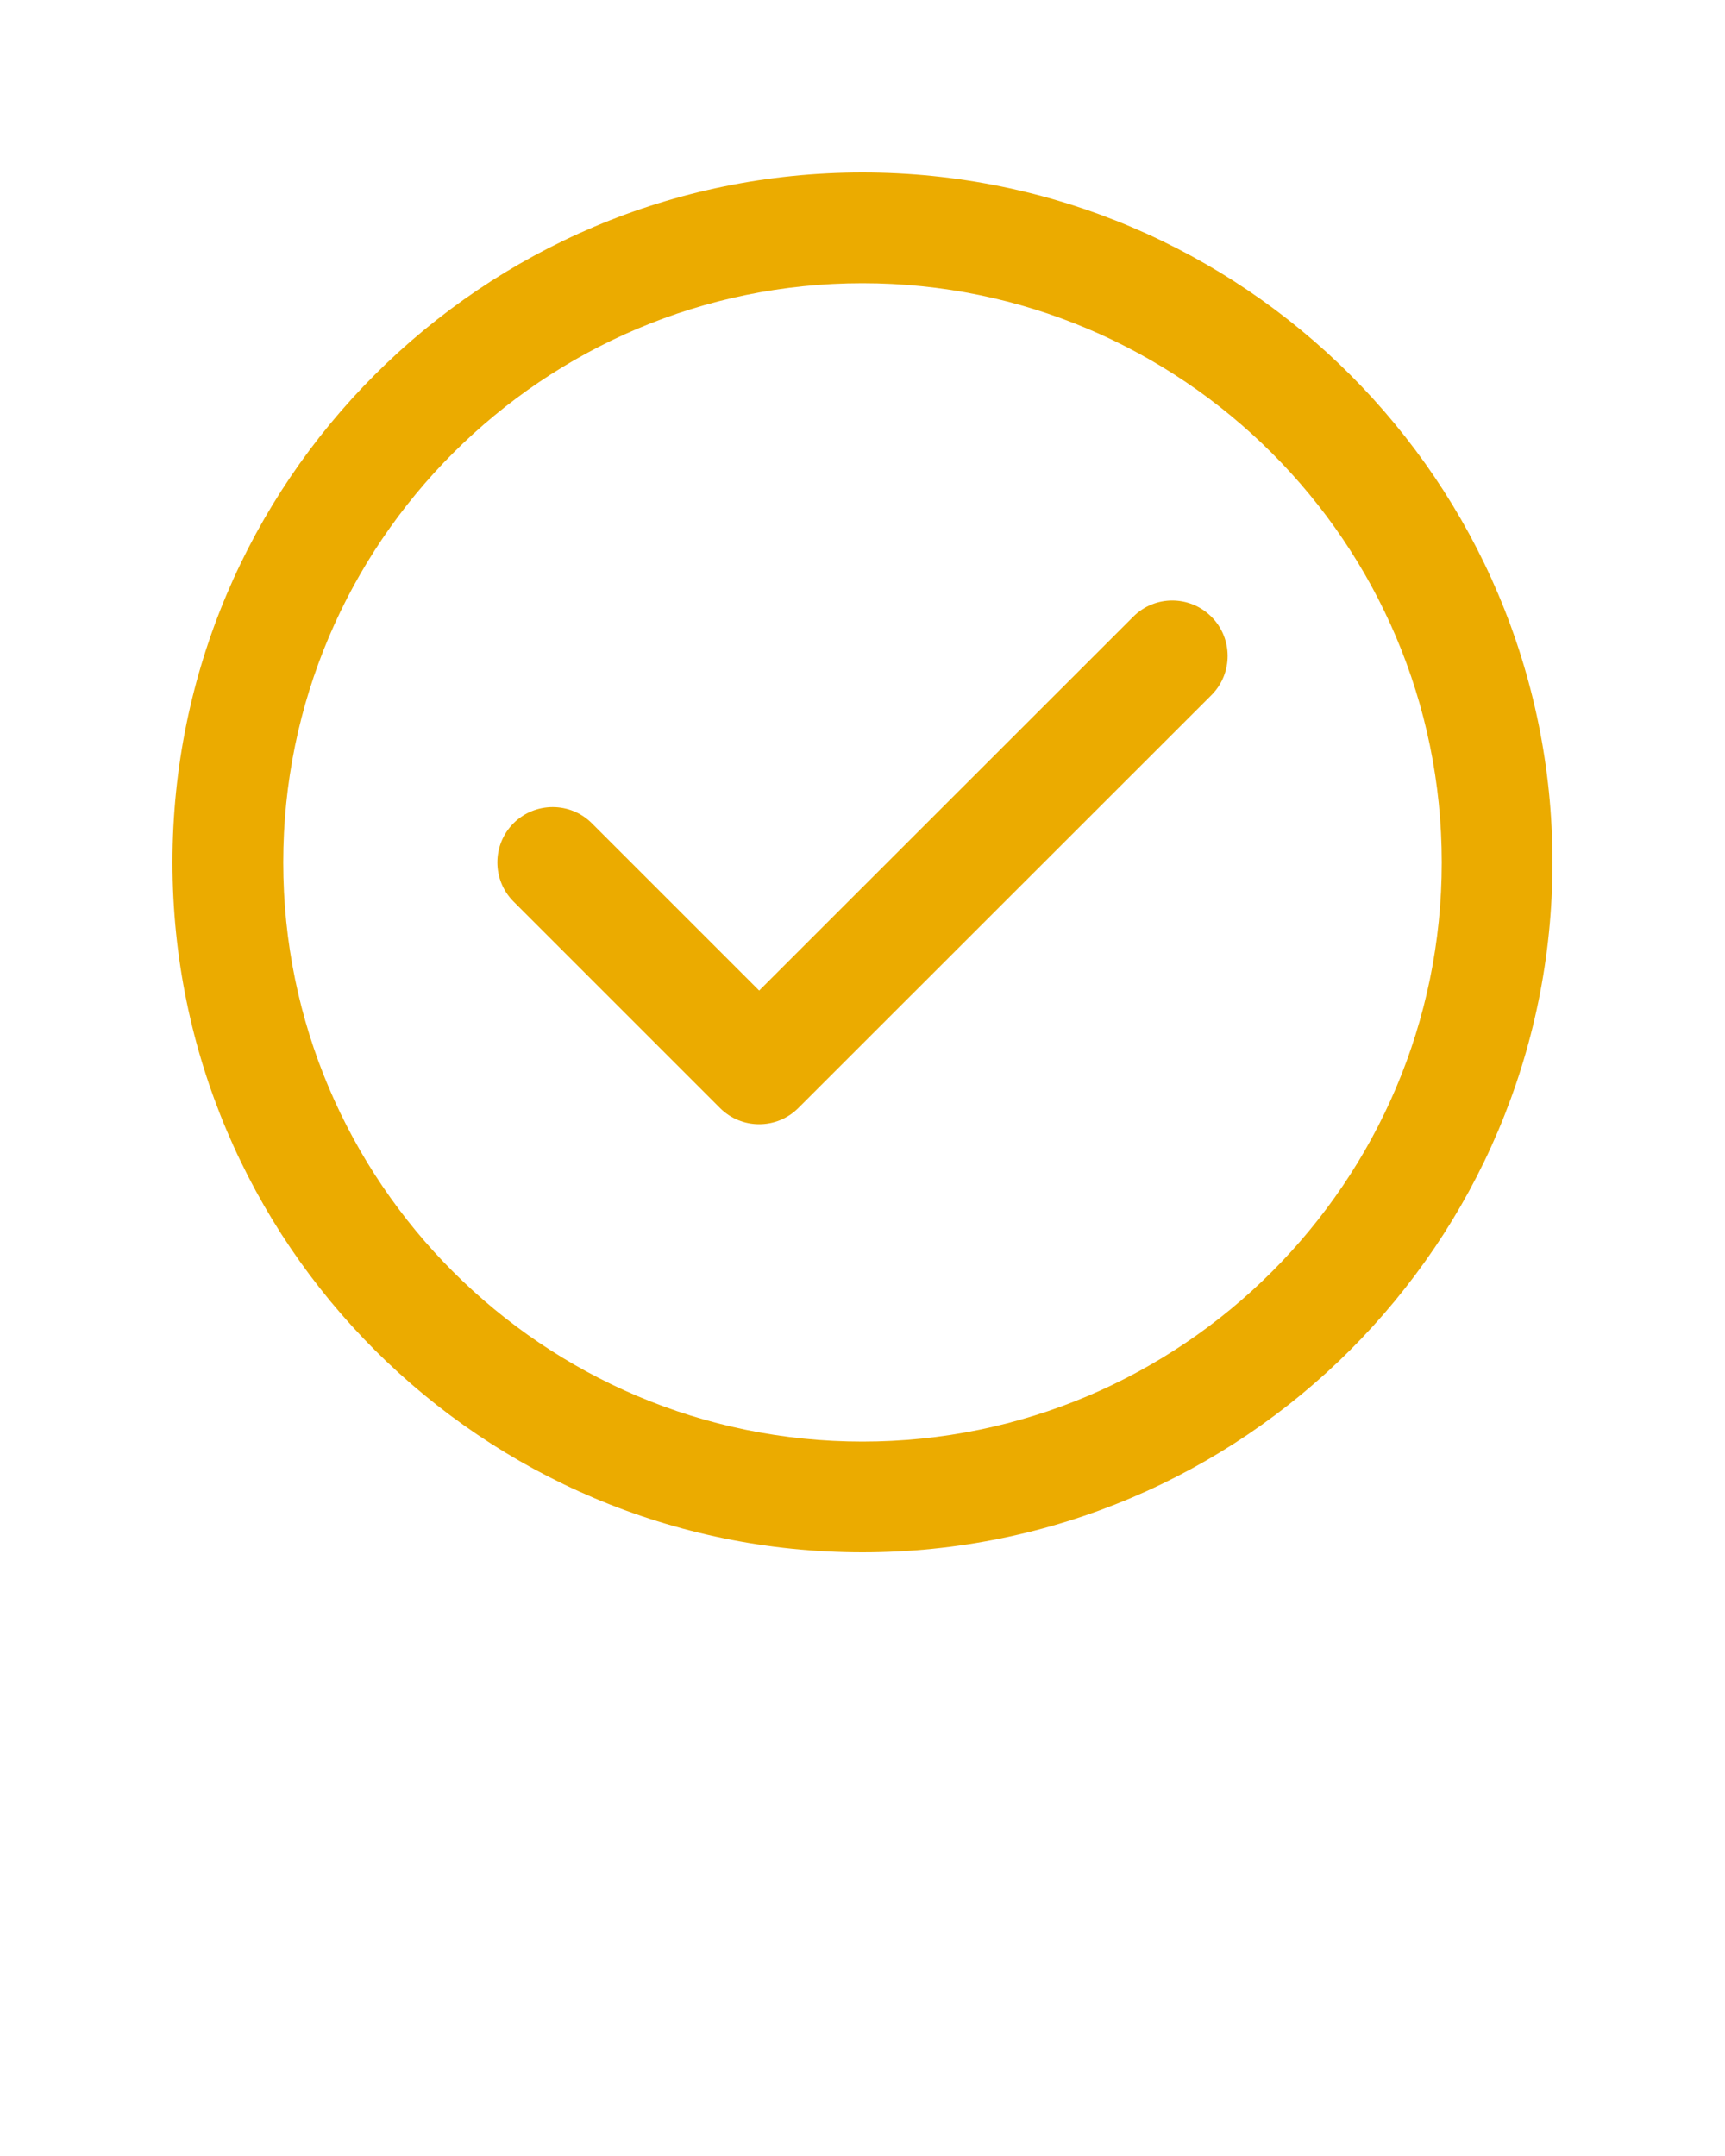 <svg xmlns="http://www.w3.org/2000/svg" xmlns:xlink="http://www.w3.org/1999/xlink" version="1.1" x="0px" y="0px" viewBox="0 0 100 125" style="enable-background:new 0 0 100 100;" xml:space="preserve">
    <path fill="#ebab00" d="M65.69,35.76L44.01,57.43l-9.7-9.7c-1.25-1.25-3.29-1.25-4.54,0c-1.25,1.25-1.25,3.29,0,4.54l11.97,11.97  c0.63,0.63,1.45,0.94,2.27,0.94s1.64-0.31,2.27-0.94L70.23,40.3c1.25-1.25,1.25-3.29,0-4.54C68.97,34.5,66.94,34.5,65.69,35.76z"/>
    <path fill="#ebab00" d="M50,10c-22.06,0-40,17.94-40,40s17.94,40,40,40s40-17.94,40-40S72.06,10,50,10z M50,83.58c-18.51,0-33.58-15.06-33.58-33.58  S31.49,16.42,50,16.42S83.58,31.48,83.58,50S68.51,83.58,50,83.58z"/>
</svg>
